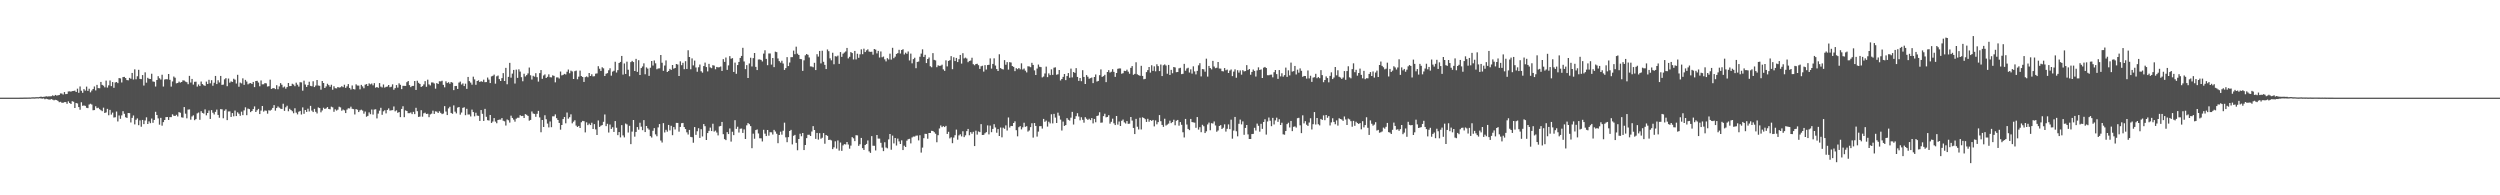 <svg xmlns="http://www.w3.org/2000/svg" width="1920" height="150"><path fill="#4f4f4f" d="M0 75h1v1H0zM1 75h1v1H1zM2 75h1v1H2zM3 75h1v1H3zM4 75h1v1H4zM5 75h1v1H5zM6 75h1v1H6zM7 75h1v1H7zM8 75h1v1H8zM9 74.998h1v1H9zM10 74.998h1v1H10zM11 74.998h1v1H11zM12 74.998h1v1H12zM13 74.989h1v1H13zM14 74.986h1v1H14zM15 74.973h1v1H15zM16 74.968h1v1H16zM17 74.97h1v1H17zM18 74.913h1v1H18zM19 74.911h1v1H19zM20 74.906h1v1H20zM21 74.892h1v1H21zM22 74.87h1v1H22zM23 74.89h1v1H23zM24 74.73h1v1H24zM25 74.709h1v1H25zM26 74.767h1v1H26zM27 74.661h1v1H27zM28 74.59h1v1H28zM29 74.673h1v1H29zM30 74.462h1v1.021H30zM31 74.206h1v1.44H31zM32 74.458h1v1.314H32zM33 74.339h1v1.238H33zM34 74.233h1v2.014H34zM35 73.952h1v1.891H35zM36 74.155h1v1.966H36zM37 73.988h1v2.449H37zM38 74h1v2.481H38zM39 73.888h1v2.211H39zM40 73.199h1v3.326H40zM41 73.778h1v3.294H41zM42 72.929h1v3.735H42zM43 73.357h1v3.502H43zM44 73.21h1v4.25H44zM45 72.945h1v5.532H45zM46 71.75h1v6.413H46zM47 71.828h1v7.075H47zM48 72.601h1v6.352H48zM49 70.702h1v7.72H49zM50 72.274h1v6.134H50zM51 72.116h1v7.588H51zM52 70.242h1v7.588H52zM53 70.12h1v8.959H53zM54 70.406h1v9.442H54zM55 69.944h1v7.777H55zM56 69.857h1v8.288H56zM57 69.562h1v13.394H57zM58 70.633h1v8.487H58zM59 68.122h1v11.339H59zM60 71.285h1v10.932H60zM61 66.399h1v17.894H61zM62 69.674h1v8.878H62zM63 71.283h1v9.966H63zM64 68.468h1v12.52H64zM65 69.578h1v11.73H65zM66 66.495h1v16.287H66zM67 69.77h1v13.282H67zM68 68.127h1v12.129H68zM69 70.889h1v8.78H69zM70 69.527h1v10.776H70zM71 68.346h1v16.313H71zM72 66.401h1v18.105H72zM73 69.443h1v12.181H73zM74 65.199h1v17.915H74zM75 67.706h1v15.049H75zM76 67.793h1v16.068H76zM77 62.931h1v21.689H77zM78 65.188h1v20.215H78zM79 65.776h1v16.903H79zM80 67.069h1v19.723H80zM81 61.899h1v24.415H81zM82 67.291h1v16.342H82zM83 65.554h1v22.96H83zM84 61.812h1v22.559H84zM85 66.151h1v21.872H85zM86 63.009h1v23.481H86zM87 67.41h1v22.877H87zM88 63.354h1v26.716H88zM89 62.993h1v22.653H89zM90 63.867h1v29.403H90zM91 59.946h1v28.753H91zM92 60.194h1v31.032H92zM93 63.309h1v25.306H93zM94 59.198h1v26.18H94zM95 59.031h1v28.366H95zM96 59.962h1v30.082H96zM97 61.501h1v29.057H97zM98 61.679h1v25.09H98zM99 59.825h1v27.075H99zM100 60.466h1v33.596H100zM101 56.019h1v34.514H101zM102 61.057h1v27.606H102zM103 53.242h1v42.319H103zM104 60.876h1v31.142H104zM105 58.562h1v32.378H105zM106 53.625h1v42.534H106zM107 60.59h1v31.886H107zM108 60.764h1v36.569H108zM109 57.648h1v34.443H109zM110 65.687h1v29.641H110zM111 55.568h1v36.935H111zM112 63.496h1v26.608H112zM113 59.775h1v35.452H113zM114 60.516h1v32.722H114zM115 60.658h1v33.939H115zM116 56.651h1v34.406H116zM117 62.551h1v31.763H117zM118 62.826h1v29.268H118zM119 66.435h1v19.435H119zM120 61.443h1v26.885H120zM121 58.507h1v32.412H121zM122 60.125h1v35.622H122zM123 61.066h1v29.458H123zM124 57.408h1v39.121H124zM125 66.463h1v27.336H125zM126 61.105h1v31.041H126zM127 60.77h1v29.206H127zM128 60.94h1v28.933H128zM129 56.831h1v35.303H129zM130 61.299h1v28.656H130zM131 66.488h1v23.452H131zM132 62.556h1v25.262H132zM133 58.756h1v30.121H133zM134 59.692h1v29.391H134zM135 63.993h1v24.184H135zM136 63.762h1v25.699H136zM137 62.682h1v23.417H137zM138 63.453h1v23.122H138zM139 62.963h1v27.157H139zM140 61.674h1v28.67H140zM141 61.869h1v20.343H141zM142 62.654h1v24.649H142zM143 63.114h1v27.768H143zM144 64.689h1v19.485H144zM145 58.26h1v25.743H145zM146 63.396h1v28.508H146zM147 60.619h1v28.824H147zM148 64.964h1v23.607H148zM149 62.823h1v29.474H149zM150 62.714h1v28.782H150zM151 66.515h1v20.597H151zM152 64.851h1v21.568H152zM153 66.099h1v25.933H153zM154 62.601h1v22.799H154zM155 64.556h1v22.181H155zM156 65.506h1v21.719H156zM157 65.957h1v18.064H157zM158 62.686h1v25.912H158zM159 64.517h1v22.284H159zM160 61.299h1v23.566H160zM161 63.988h1v27.356H161zM162 61.604h1v23.001H162zM163 65.829h1v20.771H163zM164 63.515h1v24.399H164zM165 58.292h1v27.633H165zM166 64.552h1v19.599H166zM167 61.631h1v26.661H167zM168 63.334h1v27.075H168zM169 58.292h1v25.534H169zM170 65.167h1v18.791H170zM171 64.98h1v25.855H171zM172 60.928h1v24.092H172zM173 60.031h1v23.93H173zM174 66.206h1v26.056H174zM175 60.317h1v25.276H175zM176 63.51h1v22.055H176zM177 62.51h1v27.276H177zM178 62.933h1v23.905H178zM179 60.455h1v28.878H179zM180 61.166h1v23.715H180zM181 64.174h1v24.949H181zM182 57.429h1v28.817H182zM183 66.593h1v20.751H183zM184 63.444h1v25.514H184zM185 64.027h1v21.746H185zM186 60.159h1v28.254H186zM187 65.186h1v19.588H187zM188 61.333h1v21.121H188zM189 62.638h1v25.83H189zM190 64.758h1v18.638H190zM191 64.066h1v19.76H191zM192 63.771h1v22.353H192zM193 64.531h1v20.73H193zM194 62.938h1v20.847H194zM195 66.914h1v14.816H195zM196 62.222h1v23.786H196zM197 62.064h1v22.621H197zM198 63.38h1v20.247H198zM199 66.27h1v21.323H199zM200 61.777h1v23.149H200zM201 64.762h1v16.665H201zM202 64.703h1v21.003H202zM203 63.792h1v21.057H203zM204 64.057h1v21.003H204zM205 66.476h1v20.808H205zM206 66.209h1v18.478H206zM207 61.198h1v23.813H207zM208 68.298h1v15.985H208zM209 67.747h1v15.141H209zM210 67.696h1v13.06H210zM211 68.463h1v16.505H211zM212 65.43h1v17.553H212zM213 68.546h1v13.236H213zM214 66.376h1v16.32H214zM215 63.849h1v19.62H215zM216 65.071h1v18.62H216zM217 67.17h1v12.509H217zM218 66.467h1v18.695H218zM219 68.118h1v14.296H219zM220 66.866h1v14.347H220zM221 63.764h1v21.698H221zM222 66.14h1v17.404H222zM223 66.035h1v18.487H223zM224 64.293h1v21.183H224zM225 64.922h1v22.044H225zM226 66.204h1v16.944H226zM227 63.496h1v23.058H227zM228 65.016h1v22.818H228zM229 66.515h1v19.302H229zM230 63.116h1v22.078H230zM231 63.284h1v24.672H231zM232 69.612h1v12.857H232zM233 61.965h1v25.459H233zM234 64.915h1v19.558H234zM235 66.79h1v19.183H235zM236 65.327h1v18.151H236zM237 62.782h1v22.813H237zM238 65.952h1v15.344H238zM239 66.268h1v18.679H239zM240 62.437h1v23.607H240zM241 66.875h1v16.725H241zM242 65.668h1v20.208H242zM243 61.427h1v25.69H243zM244 65.666h1v16.869H244zM245 65.911h1v17.1H245zM246 68.864h1v17.427H246zM247 62.212h1v22.65H247zM248 63.748h1v18.984H248zM249 67.568h1v16.125H249zM250 66.332h1v16.867H250zM251 64.325h1v17.878H251zM252 65.373h1v18.363H252zM253 66.653h1v17.331H253zM254 65.078h1v16.841H254zM255 68.941h1v13.509H255zM256 66.275h1v19.581H256zM257 67.722h1v16.265H257zM258 67.884h1v17.054H258zM259 66.84h1v17.366H259zM260 67.284h1v14.685H260zM261 67.017h1v15.48H261zM262 66.209h1v18.817H262zM263 66.971h1v17.148H263zM264 65.083h1v19.641H264zM265 67.49h1v19.368H265zM266 66.312h1v17.858H266zM267 64.54h1v18.624H267zM268 67.545h1v15.738H268zM269 68.754h1v13.168H269zM270 65.63h1v17.949H270zM271 68.394h1v15.425H271zM272 68.708h1v19.178H272zM273 64.755h1v19.03H273zM274 65.698h1v18.563H274zM275 65.723h1v20.353H275zM276 68.6h1v16.141H276zM277 65.181h1v19.064H277zM278 66.36h1v18.586H278zM279 67.793h1v19.494H279zM280 65.005h1v20.632H280zM281 64.581h1v25.093H281zM282 66.023h1v22.948H282zM283 64.032h1v22.273H283zM284 64.746h1v22.962H284zM285 64.178h1v19.934H285zM286 65.533h1v22.463H286zM287 63.849h1v20.277H287zM288 67.33h1v16.571H288zM289 66.833h1v24.095H289zM290 67.422h1v19.799H290zM291 63.783h1v21.19H291zM292 66.515h1v16.299H292zM293 67.175h1v20.989H293zM294 64.847h1v20.643H294zM295 67.296h1v17.388H295zM296 66.724h1v20.362H296zM297 66.47h1v17.979H297zM298 65.3h1v17.958H298zM299 67.033h1v17.89H299zM300 66.637h1v18.084H300zM301 64.778h1v19.828H301zM302 68.891h1v12.863H302zM303 67.708h1v17.778H303zM304 65.332h1v19.428H304zM305 67.255h1v19.394H305zM306 64h1v22.058H306zM307 65.14h1v24.804H307zM308 68.454h1v15.216H308zM309 65.891h1v15.713H309zM310 65.964h1v24.056H310zM311 65.989h1v18.773H311zM312 63.105h1v22.163H312zM313 62.233h1v24.692H313zM314 65.369h1v21.575H314zM315 66.936h1v19.432H315zM316 65.996h1v21.657H316zM317 65.927h1v19.961H317zM318 62.183h1v25.48H318zM319 69.088h1v13.722H319zM320 62h1v23.406H320zM321 63.593h1v26.196H321zM322 64.478h1v25.077H322zM323 66.76h1v17.887H323zM324 66.147h1v23.465H324zM325 64.84h1v22.19H325zM326 62.292h1v24.239H326zM327 66.648h1v20.9H327zM328 61.187h1v26.155H328zM329 64.833h1v25.2H329zM330 65.655h1v22.181H330zM331 63.325h1v23.98H331zM332 63.341h1v21.637H332zM333 64.108h1v23.394H333zM334 68.115h1v17.407H334zM335 63.776h1v21.962H335zM336 64.513h1v22.264H336zM337 62.437h1v23.035H337zM338 62.533h1v24.125H338zM339 62.016h1v25.617H339zM340 65.188h1v22.01H340zM341 67.074h1v14.413H341zM342 62.441h1v23.239H342zM343 63.819h1v24.55H343zM344 63.146h1v20.119H344zM345 64.302h1v17.725H345zM346 62.956h1v23.754H346zM347 63.474h1v23.903H347zM348 69.214h1v11.714H348zM349 66.094h1v19.675H349zM350 65.973h1v21.128H350zM351 68.305h1v14.324H351zM352 63.414h1v18.739H352zM353 62.65h1v25.39H353zM354 64.922h1v21.479H354zM355 64.041h1v18.791H355zM356 66.094h1v16.301H356zM357 64.245h1v24.209H357zM358 68.243h1v15.315H358zM359 59.104h1v28.878H359zM360 62.322h1v25.571H360zM361 63.457h1v25.974H361zM362 65.016h1v19.144H362zM363 58.884h1v27.194H363zM364 60.988h1v28.338H364zM365 65.147h1v21.417H365zM366 62.233h1v26.567H366zM367 61.713h1v27.292H367zM368 62.956h1v29.902H368zM369 62.384h1v22.14H369zM370 62.821h1v24.594H370zM371 61.16h1v31.696H371zM372 63.132h1v20.465H372zM373 63.052h1v26.654H373zM374 59.537h1v32.783H374zM375 61.155h1v31.433H375zM376 63.803h1v24.491H376zM377 58.658h1v35.766H377zM378 58.237h1v35.081H378zM379 57.294h1v33.394H379zM380 64.238h1v29.153H380zM381 58.598h1v36.056H381zM382 58.001h1v34.173H382zM383 60.789h1v31.057H383zM384 62.199h1v29.645H384zM385 60.008h1v30.68H385zM386 56.174h1v36.537H386zM387 62.224h1v30.977H387zM388 52.103h1v44.31H388zM389 64.714h1v27.043H389zM390 59.015h1v33.326H390zM391 48.283h1v45.873H391zM392 59.672h1v29.146H392zM393 56.527h1v34.056H393zM394 53.725h1v38.123H394zM395 64.144h1v29.277H395zM396 53.444h1v37.674H396zM397 59.791h1v30.616H397zM398 53.268h1v37.139H398zM399 55.003h1v33.49H399zM400 59.303h1v29.86H400zM401 62.418h1v26.574H401zM402 56.621h1v33.98H402zM403 58.72h1v28.945H403zM404 57.678h1v30.494H404zM405 56.362h1v32.689H405zM406 51.865h1v40.801H406zM407 57.781h1v34.337H407zM408 61.084h1v24.539H408zM409 58.23h1v28.949H409zM410 58.887h1v28.608H410zM411 56.216h1v33.468H411zM412 59.287h1v28.091H412zM413 62.686h1v22.451H413zM414 56.186h1v33.985H414zM415 53.787h1v47.81H415zM416 60.519h1v31.653H416zM417 57.948h1v39.593H417zM418 57.161h1v31.376H418zM419 59.928h1v31.673H419zM420 59.001h1v35.91H420zM421 57.081h1v40.751H421zM422 59.299h1v33.978H422zM423 59.42h1v38.283H423zM424 57.857h1v31.501H424zM425 58.287h1v31.046H425zM426 63.208h1v24.662H426zM427 59.436h1v31.355H427zM428 59.457h1v32.692H428zM429 60.31h1v34.109H429zM430 54.918h1v44.692H430zM431 57.887h1v38.103H431zM432 57.488h1v33.93H432zM433 56.749h1v33.106H433zM434 57.202h1v37.51H434zM435 55.083h1v31.325H435zM436 53.38h1v37.761H436zM437 56.257h1v33.731H437zM438 54.293h1v33.525H438zM439 54.893h1v39.849H439zM440 60.695h1v32.724H440zM441 54.705h1v37.638H441zM442 54.231h1v42.243H442zM443 60.857h1v36.681H443zM444 58.903h1v37.81H444zM445 54.236h1v44.063H445zM446 58.401h1v35.521H446zM447 59.118h1v33.724H447zM448 62.931h1v30.144H448zM449 59.237h1v42.431H449zM450 58.66h1v35.269H450zM451 59.326h1v36.761H451zM452 56.078h1v38.851H452zM453 58.349h1v37.72H453zM454 57.049h1v37.228H454zM455 58.685h1v40.362H455zM456 58.537h1v36.78H456zM457 56.591h1v42.806H457zM458 56.38h1v47.302H458zM459 50.851h1v41.643H459zM460 52.782h1v44.699H460zM461 54.49h1v42.081H461zM462 51.659h1v44.372H462zM463 52.48h1v41.067H463zM464 58.353h1v29.533H464zM465 56.639h1v40.227H465zM466 56.142h1v38.961H466zM467 53.941h1v47.846H467zM468 52.446h1v43.2H468zM469 58.097h1v40.904H469zM470 54.984h1v42.74H470zM471 54.339h1v46.97H471zM472 47.424h1v45.566H472zM473 55.73h1v42.394H473zM474 53.851h1v49.931H474zM475 48.381h1v53.04H475zM476 47.559h1v57.97H476zM477 42.982h1v53.14H477zM478 57.301h1v46.674H478zM479 48.734h1v56.8H479zM480 56.765h1v38.084H480zM481 47.349h1v48.205H481zM482 53.549h1v48.245H482zM483 58.553h1v38.077H483zM484 47.71h1v63.008H484zM485 46.756h1v54.303H485zM486 47.69h1v44.447H486zM487 54.515h1v50.433H487zM488 45.211h1v56.129H488zM489 55.19h1v42.374H489zM490 46.232h1v53.328H490zM491 57.582h1v36.667H491zM492 52.281h1v45.019H492zM493 51.038h1v48.979H493zM494 48.633h1v43.614H494zM495 57.053h1v44.381H495zM496 51.757h1v44.987H496zM497 52.702h1v45.864H497zM498 58.276h1v41.321H498zM499 52.041h1v52.511H499zM500 46.861h1v58.778H500zM501 50.331h1v50.101H501zM502 46.417h1v51.991H502zM503 48.658h1v54.546H503zM504 53.213h1v51.433H504zM505 52.579h1v45.287H505zM506 52.499h1v42.767H506zM507 42.238h1v65.697H507zM508 48.168h1v61.282H508zM509 54.362h1v40.211H509zM510 50.354h1v51.394H510zM511 46.381h1v53.303H511zM512 55.298h1v45.821H512zM513 54.469h1v41.474H513zM514 52.885h1v47.274H514zM515 53.703h1v42.918H515zM516 49.94h1v53.893H516zM517 52.714h1v44.857H517zM518 52.203h1v47.228H518zM519 49.166h1v45.191H519zM520 49.567h1v44.843H520zM521 58.36h1v42.772H521zM522 47.099h1v50.4H522zM523 50.093h1v44.527H523zM524 48.209h1v46.223H524zM525 53.16h1v44.436H525zM526 47.019h1v52.122H526zM527 52.938h1v48.689H527zM528 38.58h1v64.763H528zM529 43.799h1v56.013H529zM530 53.185h1v51.934H530zM531 44.852h1v60.588H531zM532 50.251h1v59.371H532zM533 46.545h1v51.044H533zM534 51.814h1v51.74H534zM535 55.108h1v45.729H535zM536 51.638h1v46.844H536zM537 49.58h1v56.372H537zM538 54.716h1v44.523H538zM539 55.792h1v49.027H539zM540 50.745h1v44.548H540zM541 48.093h1v48.812H541zM542 51.503h1v56.038H542zM543 54.842h1v47.377H543zM544 49.052h1v51.463H544zM545 51.768h1v46.221H545zM546 52.352h1v48.325H546zM547 50.072h1v44.964H547zM548 50.402h1v50.662H548zM549 53.208h1v47.093H549zM550 51.427h1v50.371H550zM551 51.785h1v52.202H551zM552 51.611h1v45.454H552zM553 51.091h1v45.651H553zM554 54.501h1v39.135H554zM555 45.438h1v57.636H555zM556 47.507h1v59.357H556zM557 44.174h1v63.47H557zM558 53.659h1v47.814H558zM559 50.203h1v52.779H559zM560 43.103h1v55.566H560zM561 45.094h1v63.662H561zM562 44.637h1v56.525H562zM563 55.25h1v48.547H563zM564 48.058h1v44.262H564zM565 56.692h1v42.268H565zM566 49.995h1v47.354H566zM567 47.571h1v54.189H567zM568 44.479h1v54.374H568zM569 42.961h1v55.731H569zM570 36.699h1v65.415H570zM571 47.184h1v52.174H571zM572 53.075h1v53.662H572zM573 50.011h1v46.253H573zM574 59.882h1v34.63H574zM575 48.75h1v46.624H575zM576 44.328h1v52.557H576zM577 51.031h1v62.793H577zM578 44.627h1v58.036H578zM579 40.718h1v65.827H579zM580 51.363h1v48.544H580zM581 53.806h1v45.621H581zM582 45.742h1v56.748H582zM583 45.612h1v60.579H583zM584 46.046h1v60.185H584zM585 47.184h1v61.451H585zM586 41.153h1v58.546H586zM587 38.596h1v64.053H587zM588 45.216h1v59.258H588zM589 50.095h1v49.741H589zM590 41.045h1v63.156H590zM591 41.064h1v60.476H591zM592 49.619h1v52.003H592zM593 44.561h1v58.748H593zM594 51.553h1v48.171H594zM595 39.706h1v61.311H595zM596 40.052h1v62.634H596zM597 44.918h1v65.07H597zM598 46.962h1v56.704H598zM599 48.129h1v53.01H599zM600 46.635h1v56.773H600zM601 48.77h1v51.655H601zM602 53.719h1v40.476H602zM603 52.32h1v53.159H603zM604 43.87h1v65.338H604zM605 50.729h1v54.566H605zM606 48.026h1v52.58H606zM607 43.952h1v55.77H607zM608 43.874h1v67.013H608zM609 38.876h1v65.431H609zM610 41.624h1v61.959H610zM611 35.847h1v73.866H611zM612 41.217h1v74.189H612zM613 42.265h1v64.479H613zM614 45.273h1v57.457H614zM615 45.486h1v59.158H615zM616 54.449h1v47.675H616zM617 46.323h1v68.911H617zM618 42.499h1v68.874H618zM619 41.464h1v64.633H619zM620 42.078h1v61.446H620zM621 44.154h1v59.322H621zM622 51.002h1v53.431H622zM623 51.093h1v49.95H623zM624 51.675h1v45.207H624zM625 48.244h1v51.586H625zM626 53.812h1v52.857H626zM627 41.627h1v60.458H627zM628 43.456h1v63.754H628zM629 39.104h1v63.209H629zM630 48.676h1v57.878H630zM631 38.951h1v66.805H631zM632 47.488h1v54.708H632zM633 49.8h1v60.584H633zM634 53.023h1v50.664H634zM635 37.976h1v66.37H635zM636 39.331h1v68.208H636zM637 44.776h1v62.465H637zM638 46.339h1v61.492H638zM639 40.491h1v74.035H639zM640 49.345h1v63.791H640zM641 43.158h1v65.402H641zM642 43.437h1v70.673H642zM643 42.684h1v65.171H643zM644 49.065h1v66.601H644zM645 39.983h1v69.499H645zM646 43.698h1v72.181H646zM647 41.231h1v70.437H647zM648 40.359h1v70.355H648zM649 39.5h1v71.44H649zM650 36.809h1v72.232H650zM651 44.856h1v66.164H651zM652 43.623h1v70.549H652zM653 40.002h1v71.82H653zM654 40.762h1v64.573H654zM655 45.644h1v60.584H655zM656 39.095h1v69.281H656zM657 45.63h1v58.215H657zM658 41.29h1v62.682H658zM659 44.415h1v67.608H659zM660 41.741h1v69.032H660zM661 37.896h1v68.025H661zM662 41.62h1v72.152H662zM663 37.379h1v77.782H663zM664 39.993h1v71.35H664zM665 38.644h1v71.895H665zM666 37.894h1v70H666zM667 39.635h1v76.64H667zM668 39.825h1v77.585H668zM669 39.741h1v64.804H669zM670 41.972h1v69.936H670zM671 37.635h1v74.335H671zM672 38.111h1v77.437H672zM673 40.997h1v62.689H673zM674 39.086h1v67.379H674zM675 44.197h1v62.266H675zM676 39.535h1v70.112H676zM677 43.959h1v69.419H677zM678 43.428h1v72.625H678zM679 45.547h1v63.699H679zM680 47.134h1v66.169H680zM681 44.689h1v69.238H681zM682 45.653h1v61.387H682zM683 41.203h1v61.714H683zM684 45.751h1v69.261H684zM685 36.717h1v67.446H685zM686 44.714h1v65.434H686zM687 43.538h1v62.463H687zM688 41.434h1v70.316H688zM689 40.814h1v65.64H689zM690 38.253h1v70.318H690zM691 41.119h1v69.46H691zM692 38.383h1v69.403H692zM693 37.763h1v77.505H693zM694 41.824h1v70.055H694zM695 40.446h1v72.445H695zM696 41.334h1v66.699H696zM697 39.507h1v67.423H697zM698 46.424h1v60.176H698zM699 41.187h1v68.961H699zM700 48.658h1v56.931H700zM701 45.399h1v59.448H701zM702 44.318h1v60.602H702zM703 52.4h1v51.813H703zM704 47.559h1v56.551H704zM705 47.26h1v60.57H705zM706 43.575h1v60.288H706zM707 41.169h1v76.052H707zM708 37.898h1v75.457H708zM709 43.73h1v62.401H709zM710 42.062h1v60.687H710zM711 48.413h1v54.468H711zM712 45.335h1v61.204H712zM713 44.128h1v57.993H713zM714 50.88h1v51.273H714zM715 51.679h1v48.782H715zM716 40.782h1v59.817H716zM717 45.992h1v55.512H717zM718 46.383h1v56.331H718zM719 51.615h1v57.647H719zM720 50.169h1v53.651H720zM721 50.581h1v48.057H721zM722 50.416h1v45.937H722zM723 49.686h1v47.958H723zM724 53.309h1v43.584H724zM725 54.424h1v43.154H725zM726 46.36h1v50.327H726zM727 50.983h1v51.854H727zM728 46.797h1v54.417H728zM729 46.216h1v60.078H729zM730 43.121h1v62.298H730zM731 53.151h1v56.812H731zM732 43.998h1v61.666H732zM733 46.907h1v56.917H733zM734 44.506h1v55.017H734zM735 47.683h1v59.572H735zM736 45.467h1v58.51H736zM737 42.199h1v60.934H737zM738 48.832h1v55.912H738zM739 40.853h1v59.956H739zM740 44.852h1v60.465H740zM741 44.227h1v59.7H741zM742 44.966h1v55.752H742zM743 47.786h1v51.252H743zM744 46.802h1v57.063H744zM745 46.474h1v55.029H745zM746 44.353h1v58.375H746zM747 49.281h1v51.939H747zM748 50.114h1v62.076H748zM749 49.127h1v51.209H749zM750 48.944h1v54.45H750zM751 50.089h1v50.895H751zM752 52.904h1v48.558H752zM753 50.867h1v44.447H753zM754 50.468h1v53.22H754zM755 55.014h1v48.549H755zM756 50.045h1v52.291H756zM757 53.426h1v48.032H757zM758 49.958h1v46.335H758zM759 49.754h1v53.44H759zM760 44.852h1v51.584H760zM761 52.67h1v48.856H761zM762 49.111h1v49.934H762zM763 44.808h1v50.584H763zM764 50.333h1v47.576H764zM765 53.064h1v48.888H765zM766 54.51h1v44.672H766zM767 41.684h1v62.744H767zM768 52.281h1v45.658H768zM769 53.032h1v52.451H769zM770 53.348h1v44.694H770zM771 46.186h1v52.708H771zM772 49.727h1v46.574H772zM773 47.72h1v52.554H773zM774 53.444h1v36.784H774zM775 47.713h1v50.259H775zM776 48.003h1v48.704H776zM777 50.734h1v46.109H777zM778 51.375h1v43.088H778zM779 54.646h1v38.549H779zM780 52.357h1v47.624H780zM781 53.146h1v51.554H781zM782 52.199h1v45.473H782zM783 53.27h1v43.612H783zM784 48.626h1v50.771H784zM785 53.396h1v44.42H785zM786 52.611h1v41.65H786zM787 54.295h1v43.083H787zM788 55.586h1v41.346H788zM789 50.912h1v50.137H789zM790 51.061h1v49.135H790zM791 51.595h1v46.02H791zM792 48.232h1v46.422H792zM793 49.873h1v55.795H793zM794 54.041h1v40.419H794zM795 57.598h1v39.101H795zM796 52.627h1v52.305H796zM797 49.541h1v51.52H797zM798 51.302h1v45.621H798zM799 51.54h1v45.315H799zM800 59.466h1v39.291H800zM801 58.754h1v32.561H801zM802 56.422h1v37.139H802zM803 51.132h1v41.508H803zM804 59.223h1v38.013H804zM805 56.346h1v37.171H805zM806 57.724h1v37.068H806zM807 53.242h1v34.52H807zM808 57.493h1v37.265H808zM809 51.981h1v35.479H809zM810 51.716h1v38.579H810zM811 57.388h1v37.098H811zM812 57.058h1v29.492H812zM813 53.741h1v35.083H813zM814 61.787h1v30.066H814zM815 60.663h1v39.613H815zM816 59.054h1v34.353H816zM817 56.818h1v39.883H817zM818 61.537h1v34.537H818zM819 58.438h1v32.296H819zM820 56.101h1v35.93H820zM821 59.713h1v32.911H821zM822 52.707h1v37.674H822zM823 59.427h1v26.468H823zM824 55.28h1v40.346H824zM825 55.955h1v35.363H825zM826 52.348h1v36.912H826zM827 59.077h1v27.871H827zM828 62.089h1v27.395H828zM829 59.894h1v32.518H829zM830 62.347h1v27.691H830zM831 53.911h1v38.08H831zM832 59.106h1v35.12H832zM833 64.497h1v25.521H833zM834 57.626h1v33.552H834zM835 58.923h1v33.161H835zM836 60.487h1v30.703H836zM837 59.981h1v32.266H837zM838 59.548h1v31.124H838zM839 63.821h1v30.927H839zM840 59.148h1v32.213H840zM841 57.172h1v36.729H841zM842 62.636h1v26.471H842zM843 62.157h1v26.526H843zM844 57.758h1v28.462H844zM845 53.307h1v40.941H845zM846 59.013h1v35.118H846zM847 58.479h1v30.689H847zM848 57.468h1v29.881H848zM849 63.057h1v27.041H849zM850 55.309h1v34.488H850zM851 53.865h1v34.612H851zM852 55.682h1v39.306H852zM853 55.071h1v38.464H853zM854 53.151h1v37.986H854zM855 55.177h1v39.565H855zM856 59.019h1v37.025H856zM857 56.078h1v32.985H857zM858 52.826h1v42.866H858zM859 52.528h1v40.785H859zM860 52.604h1v44.141H860zM861 56.653h1v36.141H861zM862 56.204h1v35.599H862zM863 54.396h1v39.625H863zM864 54.602h1v40.259H864zM865 53.497h1v39.49H865zM866 55.051h1v40.066H866zM867 56.607h1v38.386H867zM868 52.137h1v37.716H868zM869 50.732h1v41.904H869zM870 57.449h1v40.801H870zM871 56.721h1v46.253H871zM872 47.829h1v43.445H872zM873 57.095h1v40.254H873zM874 57.706h1v41.747H874zM875 58.234h1v32.209H875zM876 50.542h1v48.908H876zM877 58.331h1v31.776H877zM878 60.86h1v29.767H878zM879 60.576h1v30.95H879zM880 55.38h1v38.288H880zM881 53.842h1v37.411H881zM882 51.466h1v42.03H882zM883 55.76h1v36.459H883zM884 50.116h1v42.728H884zM885 54.442h1v37.67H885zM886 50.928h1v46.134H886zM887 54.794h1v37.668H887zM888 49.379h1v46.088H888zM889 50.812h1v43.001H889zM890 54.554h1v33.827H890zM891 49.562h1v43.541H891zM892 58.434h1v37.505H892zM893 50.1h1v47.317H893zM894 49.471h1v41.707H894zM895 50.34h1v46.056H895zM896 56.609h1v39.103H896zM897 49.878h1v45.047H897zM898 57.557h1v35.093H898zM899 53.638h1v40.913H899zM900 56.248h1v37.487H900zM901 51.457h1v40.494H901zM902 51.817h1v44.385H902zM903 55.474h1v37.23H903zM904 55.273h1v36.828H904zM905 52.457h1v44.038H905zM906 52.089h1v41.652H906zM907 56.941h1v38.89H907zM908 56.671h1v44.887H908zM909 49.043h1v56.53H909zM910 54.302h1v37.034H910zM911 52.56h1v43.069H911zM912 52.002h1v47.015H912zM913 55.701h1v44.216H913zM914 53.245h1v38.121H914zM915 56.518h1v37.242H915zM916 50.931h1v43.078H916zM917 54.826h1v39.368H917zM918 57.133h1v41.023H918zM919 54.44h1v35.473H919zM920 50.15h1v49.398H920zM921 48.541h1v49.126H921zM922 58.699h1v42.827H922zM923 53.03h1v42.804H923zM924 53.247h1v43.715H924zM925 55.048h1v47.137H925zM926 45.058h1v55.816H926zM927 58.816h1v36.754H927zM928 50.642h1v43.493H928zM929 52.261h1v47.807H929zM930 53.275h1v41.36H930zM931 46.735h1v48.118H931zM932 51.123h1v42.174H932zM933 52.398h1v43.964H933zM934 52.011h1v49.176H934zM935 47.617h1v52.605H935zM936 52.641h1v44.083H936zM937 52.663h1v43.452H937zM938 54.639h1v44.408H938zM939 54.824h1v43.289H939zM940 52.281h1v43.209H940zM941 53.957h1v47.112H941zM942 53.467h1v45.443H942zM943 56.042h1v39.492H943zM944 54.185h1v44.967H944zM945 53.359h1v38.556H945zM946 58.456h1v48.027H946zM947 55.003h1v45.28H947zM948 53.252h1v36.553H948zM949 59.695h1v41.103H949zM950 53.909h1v50.771H950zM951 55.783h1v39.32H951zM952 54.082h1v37.787H952zM953 57.339h1v38.178H953zM954 53.858h1v39.384H954zM955 54.845h1v48.684H955zM956 54.591h1v43.642H956zM957 50.04h1v45.944H957zM958 53.787h1v49.439H958zM959 52.986h1v53.768H959zM960 57.388h1v49.362H960zM961 55.261h1v47.72H961zM962 53.41h1v49.387H962zM963 54.494h1v43.678H963zM964 58.786h1v41.451H964zM965 54.082h1v40.845H965zM966 51.734h1v44.868H966zM967 53.771h1v47.345H967zM968 53.277h1v41.794H968zM969 59.88h1v39.075H969zM970 51.974h1v41.737H970zM971 51.411h1v40.208H971zM972 52.242h1v51.112H972zM973 57.758h1v35.514H973zM974 57.795h1v32.458H974zM975 57.378h1v35.37H975zM976 57.269h1v39.643H976zM977 59.372h1v31.165H977zM978 55.449h1v40.14H978zM979 53.746h1v38.739H979zM980 56.918h1v33.456H980zM981 60.578h1v33.017H981zM982 53.812h1v37.807H982zM983 58.658h1v37.336H983zM984 56.293h1v37.947H984zM985 58.871h1v44.294H985zM986 57.719h1v45.734H986zM987 51.931h1v48.693H987zM988 59.056h1v36.292H988zM989 54.007h1v40.229H989zM990 57.912h1v39.996H990zM991 48.074h1v44.806H991zM992 54.987h1v45.718H992zM993 54.623h1v42.74H993zM994 50.64h1v46.436H994zM995 57.198h1v40.806H995zM996 53.529h1v37.246H996zM997 55.833h1v34.649H997zM998 52.538h1v43.719H998zM999 54.357h1v47.887H999zM1000 58.99h1v29.604H1000zM1001 58.326h1v36.441H1001zM1002 58.379h1v34.71H1002zM1003 60.368h1v35.445H1003zM1004 54.112h1v42.607H1004zM1005 60.233h1v33.85H1005zM1006 58.184h1v32.655H1006zM1007 62.897h1v36.526H1007zM1008 59.601h1v35.789H1008zM1009 59.271h1v26.809H1009zM1010 56.655h1v38.961H1010zM1011 60.052h1v30.591H1011zM1012 59.2h1v36.235H1012zM1013 60.079h1v36.246H1013zM1014 53.879h1v37.443H1014zM1015 57.685h1v34.445H1015zM1016 63.128h1v25.475H1016zM1017 61.45h1v30.872H1017zM1018 58.694h1v29.643H1018zM1019 59.956h1v30.49H1019zM1020 63.238h1v25.974H1020zM1021 58.244h1v38.109H1021zM1022 55.531h1v38.462H1022zM1023 60.745h1v30.098H1023zM1024 59.569h1v34.063H1024zM1025 51.473h1v43.983H1025zM1026 57.866h1v34.582H1026zM1027 53.975h1v42.504H1027zM1028 58.999h1v31.845H1028zM1029 59.548h1v31.849H1029zM1030 60.622h1v31.19H1030zM1031 59.534h1v33.298H1031zM1032 54.563h1v34.903H1032zM1033 61.279h1v30.456H1033zM1034 54.556h1v41.435H1034zM1035 50.876h1v40.22H1035zM1036 59.379h1v32.337H1036zM1037 60.168h1v32.898H1037zM1038 53.087h1v44.269H1038zM1039 48.619h1v44.214H1039zM1040 55.424h1v41.188H1040zM1041 53.59h1v39.897H1041zM1042 58.099h1v36.395H1042zM1043 56.083h1v39.13H1043zM1044 52.7h1v41.833H1044zM1045 57.518h1v41.801H1045zM1046 60.157h1v32.948H1046zM1047 54.428h1v43.406H1047zM1048 60.83h1v35.226H1048zM1049 60.049h1v30.018H1049zM1050 60.157h1v37.988H1050zM1051 56.76h1v46.892H1051zM1052 55.332h1v37.141H1052zM1053 58.347h1v36.674H1053zM1054 54.884h1v41.618H1054zM1055 59.592h1v36.118H1055zM1056 55.714h1v38.137H1056zM1057 54.229h1v46.011H1057zM1058 59.129h1v40.595H1058zM1059 49.928h1v52.01H1059zM1060 47.262h1v54.328H1060zM1061 50.603h1v50.364H1061zM1062 51.659h1v46.342H1062zM1063 53.226h1v45.589H1063zM1064 52.76h1v44.644H1064zM1065 48.129h1v46.308H1065zM1066 58.706h1v42.795H1066zM1067 52.924h1v48.917H1067zM1068 55.257h1v47.672H1068zM1069 54.231h1v45.48H1069zM1070 50.885h1v43.264H1070zM1071 51.835h1v44.859H1071zM1072 53.382h1v46.265H1072zM1073 51.798h1v47.48H1073zM1074 45.525h1v54.937H1074zM1075 57.509h1v41.673H1075zM1076 51.748h1v44.239H1076zM1077 54.009h1v49.08H1077zM1078 52.931h1v48.913H1078zM1079 55.106h1v43.575H1079zM1080 53.487h1v51.586H1080zM1081 50.947h1v42.579H1081zM1082 49.986h1v45.914H1082zM1083 50.642h1v45.592H1083zM1084 59.498h1v36.514H1084zM1085 45.753h1v57.906H1085zM1086 49.063h1v52.561H1086zM1087 54.769h1v37.116H1087zM1088 53.053h1v42.486H1088zM1089 57.278h1v41.023H1089zM1090 49.036h1v48.954H1090zM1091 50.535h1v47.098H1091zM1092 57.106h1v38.075H1092zM1093 54.895h1v37.899H1093zM1094 52.634h1v44.866H1094zM1095 48.928h1v50.27H1095zM1096 53.27h1v51.476H1096zM1097 51.43h1v48.19H1097zM1098 54.202h1v43.955H1098zM1099 45.728h1v59.295H1099zM1100 49.617h1v53.239H1100zM1101 51.13h1v50.655H1101zM1102 49.006h1v57.132H1102zM1103 45.918h1v52.932H1103zM1104 52.924h1v47.865H1104zM1105 47.859h1v58.366H1105zM1106 50.718h1v48.94H1106zM1107 56.726h1v41.286H1107zM1108 43.785h1v61.3H1108zM1109 46.09h1v48.894H1109zM1110 50.086h1v60.52H1110zM1111 50.587h1v49.224H1111zM1112 46.056h1v48.597H1112zM1113 48.413h1v52.364H1113zM1114 52.018h1v45.958H1114zM1115 53.602h1v48.039H1115zM1116 50.587h1v48.471H1116zM1117 44.838h1v60.817H1117zM1118 53.982h1v52.175H1118zM1119 50.679h1v51.426H1119zM1120 49.773h1v53.282H1120zM1121 46.024h1v53.229H1121zM1122 50.972h1v47.237H1122zM1123 55.094h1v42.934H1123zM1124 46.891h1v53.317H1124zM1125 43.266h1v54.63H1125zM1126 45.403h1v53.184H1126zM1127 50.43h1v52.136H1127zM1128 44.479h1v53.744H1128zM1129 50.178h1v54.225H1129zM1130 40.62h1v54.044H1130zM1131 48.619h1v54.109H1131zM1132 45.87h1v54.649H1132zM1133 53.435h1v48.982H1133zM1134 40.182h1v63.623H1134zM1135 49.454h1v55.468H1135zM1136 55.247h1v45.056H1136zM1137 49.125h1v52.543H1137zM1138 54.957h1v42.584H1138zM1139 50.441h1v54.704H1139zM1140 52.778h1v50.632H1140zM1141 47.717h1v56.958H1141zM1142 50.603h1v45.342H1142zM1143 39.1h1v66.237H1143zM1144 51.636h1v55.857H1144zM1145 49.528h1v54.832H1145zM1146 45.634h1v56.292H1146zM1147 47.337h1v52.827H1147zM1148 51.015h1v53.74H1148zM1149 47.61h1v50.7H1149zM1150 44.916h1v52.737H1150zM1151 52.098h1v51.083H1151zM1152 48.287h1v56.626H1152zM1153 52.139h1v56.43H1153zM1154 41.796h1v62.433H1154zM1155 54.785h1v50.893H1155zM1156 45.119h1v56.926H1156zM1157 58.96h1v33.477H1157zM1158 54.053h1v36.761H1158zM1159 45.699h1v53.17H1159zM1160 44.238h1v55.592H1160zM1161 55.433h1v46.652H1161zM1162 43.712h1v49.194H1162zM1163 50.086h1v49.432H1163zM1164 54.105h1v38.977H1164zM1165 51.716h1v40.842H1165zM1166 54.597h1v44.64H1166zM1167 46.23h1v54.859H1167zM1168 54.483h1v52.117H1168zM1169 58.102h1v40.801H1169zM1170 44.179h1v47.477H1170zM1171 49.365h1v42.882H1171zM1172 45.184h1v61.41H1172zM1173 49.857h1v46.168H1173zM1174 51.102h1v46.397H1174zM1175 58.195h1v54.459H1175zM1176 48.573h1v51.973H1176zM1177 56.01h1v40.936H1177zM1178 59.198h1v44.83H1178zM1179 57.024h1v46.226H1179zM1180 42.503h1v66.578H1180zM1181 53.421h1v57.67H1181zM1182 52.904h1v46.065H1182zM1183 55.138h1v41.728H1183zM1184 46.081h1v65.626H1184zM1185 51.189h1v47.283H1185zM1186 54.215h1v56.533H1186zM1187 53.327h1v41.277H1187zM1188 41.336h1v63.312H1188zM1189 54.272h1v43.225H1189zM1190 51.526h1v51.135H1190zM1191 60.152h1v33.468H1191zM1192 45.499h1v52.362H1192zM1193 51.723h1v50.938H1193zM1194 52.936h1v47.047H1194zM1195 51.144h1v47.35H1195zM1196 55.559h1v46.036H1196zM1197 42.538h1v62.161H1197zM1198 52.73h1v50.923H1198zM1199 55.888h1v42.918H1199zM1200 49.757h1v57.599H1200zM1201 52.936h1v42.625H1201zM1202 51.132h1v62.905H1202zM1203 56.09h1v37.324H1203zM1204 44.538h1v51.453H1204zM1205 58.129h1v44.617H1205zM1206 48.239h1v58.92H1206zM1207 53.002h1v42.566H1207zM1208 58.903h1v34.312H1208zM1209 48.974h1v51.998H1209zM1210 54.117h1v41.71H1210zM1211 52.414h1v53.092H1211zM1212 57.028h1v35.933H1212zM1213 43.625h1v55.779H1213zM1214 56.667h1v42.255H1214zM1215 46.953h1v45.051H1215zM1216 56.355h1v37.377H1216zM1217 55.41h1v42.662H1217zM1218 53.455h1v46.251H1218zM1219 48.685h1v51.421H1219zM1220 53.469h1v44.028H1220zM1221 47.019h1v49.167H1221zM1222 56.719h1v38.462H1222zM1223 53.142h1v53.275H1223zM1224 54.426h1v43.381H1224zM1225 49.555h1v49.194H1225zM1226 50.281h1v48.13H1226zM1227 52.625h1v46.152H1227zM1228 50.615h1v46.397H1228zM1229 55.305h1v38.606H1229zM1230 53.97h1v41.36H1230zM1231 56.36h1v50.595H1231zM1232 57.442h1v37.608H1232zM1233 50.194h1v43.914H1233zM1234 54.774h1v38.867H1234zM1235 46.424h1v52.126H1235zM1236 53.954h1v48.867H1236zM1237 58.498h1v32.273H1237zM1238 55.813h1v37.446H1238zM1239 49.246h1v44.919H1239zM1240 53.144h1v54.438H1240zM1241 43.082h1v58.659H1241zM1242 42.609h1v52.799H1242zM1243 53.911h1v50.314H1243zM1244 48.919h1v55.42H1244zM1245 60.894h1v29.084H1245zM1246 47.74h1v55.892H1246zM1247 49.093h1v47.462H1247zM1248 45.282h1v57.324H1248zM1249 62.448h1v25.164H1249zM1250 47.999h1v49.931H1250zM1251 55.76h1v49.728H1251zM1252 48.129h1v55.237H1252zM1253 57.017h1v37.599H1253zM1254 51.512h1v49.668H1254zM1255 56.467h1v48.501H1255zM1256 51.306h1v52.891H1256zM1257 50.503h1v45.621H1257zM1258 57.168h1v45.269H1258zM1259 56.131h1v44.743H1259zM1260 55.653h1v48.494H1260zM1261 51.97h1v46.491H1261zM1262 52.457h1v54.399H1262zM1263 52.485h1v44.873H1263zM1264 48.699h1v46.132H1264zM1265 57.195h1v39.343H1265zM1266 53.716h1v52.747H1266zM1267 55.875h1v43.738H1267zM1268 51.821h1v46.624H1268zM1269 53.847h1v41.176H1269zM1270 54.332h1v49.201H1270zM1271 53.73h1v44.992H1271zM1272 50.69h1v42.666H1272zM1273 48.736h1v54.459H1273zM1274 63.02h1v30.565H1274zM1275 55.497h1v38.041H1275zM1276 59.805h1v27.716H1276zM1277 55.735h1v32.108H1277zM1278 46.124h1v47.908H1278zM1279 54.586h1v35.784H1279zM1280 54.7h1v38.716H1280zM1281 48.31h1v47.031H1281zM1282 53.359h1v42.511H1282zM1283 47.564h1v46.924H1283zM1284 50.029h1v45.747H1284zM1285 52.071h1v45.656H1285zM1286 50.246h1v47.583H1286zM1287 50.597h1v43.596H1287zM1288 45.737h1v55.363H1288zM1289 56.413h1v44.292H1289zM1290 61.043h1v28.993H1290zM1291 49.628h1v43.818H1291zM1292 59.001h1v28.006H1292zM1293 55.593h1v38.849H1293zM1294 52.519h1v38.089H1294zM1295 54.451h1v41.174H1295zM1296 51.762h1v41.337H1296zM1297 50.343h1v42.543H1297zM1298 57.882h1v37.29H1298zM1299 53.682h1v45.093H1299zM1300 54.245h1v36.077H1300zM1301 59.441h1v34.385H1301zM1302 54.382h1v38.013H1302zM1303 55.637h1v37.713H1303zM1304 53.35h1v51.161H1304zM1305 58.065h1v36.127H1305zM1306 55.836h1v41.774H1306zM1307 56.161h1v37.13H1307zM1308 58.55h1v38.677H1308zM1309 51.704h1v50.71H1309zM1310 59.164h1v34.143H1310zM1311 56.083h1v42.41H1311zM1312 57.355h1v32.085H1312zM1313 54.755h1v37.345H1313zM1314 52.148h1v40.705H1314zM1315 63.918h1v29.103H1315zM1316 56.905h1v35.775H1316zM1317 60.848h1v35.216H1317zM1318 57.568h1v35.393H1318zM1319 55.623h1v45.953H1319zM1320 51.986h1v48.325H1320zM1321 54.449h1v48.462H1321zM1322 51.684h1v41.84H1322zM1323 57.511h1v36.869H1323zM1324 45.053h1v53.55H1324zM1325 53.284h1v44.658H1325zM1326 60.326h1v33.822H1326zM1327 53.629h1v39.682H1327zM1328 51.803h1v44.71H1328zM1329 54.456h1v37.99H1329zM1330 52.787h1v39.359H1330zM1331 53.634h1v43.772H1331zM1332 56.174h1v41.016H1332zM1333 46.026h1v50.957H1333zM1334 55.779h1v38.94H1334zM1335 49.178h1v52.412H1335zM1336 57.056h1v38.318H1336zM1337 54.348h1v42.186H1337zM1338 56.541h1v37.118H1338zM1339 52.526h1v41.934H1339zM1340 53.865h1v46.892H1340zM1341 53.847h1v39.254H1341zM1342 54.078h1v42.36H1342zM1343 60.512h1v34.335H1343zM1344 54.021h1v39.167H1344zM1345 53.233h1v42.749H1345zM1346 58.303h1v35.695H1346zM1347 51.02h1v44.699H1347zM1348 54.565h1v46.342H1348zM1349 55.742h1v36.8H1349zM1350 47.573h1v55.905H1350zM1351 47.358h1v48.963H1351zM1352 60.075h1v42.506H1352zM1353 49.67h1v49.867H1353zM1354 55.911h1v45.161H1354zM1355 49.136h1v48.92H1355zM1356 53.721h1v46.775H1356zM1357 57.124h1v41.392H1357zM1358 54.623h1v42.255H1358zM1359 44.904h1v57.427H1359zM1360 52.901h1v41.302H1360zM1361 47.701h1v55.287H1361zM1362 54.007h1v48.814H1362zM1363 52.155h1v45.962H1363zM1364 48.823h1v53.809H1364zM1365 49.262h1v55.901H1365zM1366 46.884h1v53.051H1366zM1367 52.821h1v47.787H1367zM1368 51.286h1v47.338H1368zM1369 49.356h1v52.625H1369zM1370 57.042h1v43.687H1370zM1371 53.609h1v43.33H1371zM1372 45.744h1v51.437H1372zM1373 50.379h1v47.006H1373zM1374 53.588h1v43.973H1374zM1375 52.984h1v49.918H1375zM1376 56.937h1v46.063H1376zM1377 56.893h1v43.77H1377zM1378 50.571h1v48.563H1378zM1379 50.844h1v48.057H1379zM1380 56.085h1v40.98H1380zM1381 50.153h1v57.196H1381zM1382 49.612h1v53.731H1382zM1383 58.509h1v43.385H1383zM1384 55.573h1v45.015H1384zM1385 51.16h1v47.091H1385zM1386 51.56h1v53.658H1386zM1387 53.89h1v45.784H1387zM1388 48.482h1v57.546H1388zM1389 55.222h1v44.118H1389zM1390 53.755h1v44.894H1390zM1391 52.208h1v44.681H1391zM1392 48.786h1v58.203H1392zM1393 42.968h1v57.654H1393zM1394 43.886h1v60.316H1394zM1395 52.547h1v55.425H1395zM1396 47.124h1v50.316H1396zM1397 49.23h1v60.286H1397zM1398 51.132h1v53.951H1398zM1399 48.679h1v65.626H1399zM1400 52.883h1v38.54H1400zM1401 40.485h1v65.53H1401zM1402 39.528h1v79.284H1402zM1403 40.448h1v71.506H1403zM1404 33.41h1v85.544H1404zM1405 40.4h1v82.266H1405zM1406 37.484h1v77.379H1406zM1407 42.966h1v78.496H1407zM1408 40.32h1v73.751H1408zM1409 36.134h1v80.185H1409zM1410 42.458h1v82.115H1410zM1411 43.094h1v67.903H1411zM1412 50.478h1v64.665H1412zM1413 38.576h1v68.727H1413zM1414 40.212h1v80.712H1414zM1415 43.172h1v70.204H1415zM1416 43.442h1v74.997H1416zM1417 40.233h1v74.763H1417zM1418 39.638h1v73.719H1418zM1419 46.346h1v75.578H1419zM1420 46.294h1v65.644H1420zM1421 45.101h1v68.689H1421zM1422 43.929h1v63.873H1422zM1423 37.109h1v75.317H1423zM1424 49.18h1v58.551H1424zM1425 43.664h1v53.568H1425zM1426 50.329h1v61.309H1426zM1427 50.697h1v51.17H1427zM1428 42.947h1v64.527H1428zM1429 50.294h1v58.226H1429zM1430 43.68h1v58.956H1430zM1431 46.468h1v57.972H1431zM1432 44.781h1v52.879H1432zM1433 45.996h1v62.799H1433zM1434 43.231h1v62.6H1434zM1435 39.164h1v74.493H1435zM1436 32.558h1v79.045H1436zM1437 43.524h1v68.62H1437zM1438 44.263h1v65.319H1438zM1439 33.053h1v84.825H1439zM1440 34.694h1v68.061H1440zM1441 45.932h1v61.785H1441zM1442 44.151h1v64.759H1442zM1443 47.823h1v64.77H1443zM1444 43.229h1v57.896H1444zM1445 38.056h1v69.746H1445zM1446 46.04h1v63.745H1446zM1447 46.321h1v64.202H1447zM1448 42.533h1v63.463H1448zM1449 46.026h1v59.739H1449zM1450 41.622h1v57.132H1450zM1451 41.721h1v69.966H1451zM1452 42.419h1v66.116H1452zM1453 40.75h1v67.867H1453zM1454 45.2h1v64.429H1454zM1455 38.372h1v70.222H1455zM1456 49.187h1v69.069H1456zM1457 37.766h1v76.146H1457zM1458 45.444h1v70.034H1458zM1459 36.768h1v74.8H1459zM1460 36.017h1v77.162H1460zM1461 39.608h1v80.325H1461zM1462 35.092h1v76.729H1462zM1463 36.825h1v76.091H1463zM1464 42.066h1v71.65H1464zM1465 46.184h1v69.556H1465zM1466 41.318h1v67.8H1466zM1467 43.027h1v72.229H1467zM1468 36.942h1v69.831H1468zM1469 42.979h1v74.022H1469zM1470 44.964h1v73.237H1470zM1471 39.864h1v66.958H1471zM1472 41.846h1v65.752H1472zM1473 44.504h1v70.277H1473zM1474 51.176h1v63.431H1474zM1475 46.04h1v66.283H1475zM1476 38.697h1v70.609H1476zM1477 40.146h1v72.664H1477zM1478 43.355h1v70.858H1478zM1479 51.011h1v62.351H1479zM1480 37.958h1v64.22H1480zM1481 37.786h1v77.343H1481zM1482 47.168h1v61.403H1482zM1483 35.413h1v71.82H1483zM1484 44.275h1v63.2H1484zM1485 40.503h1v71.133H1485zM1486 47.493h1v64.894H1486zM1487 35.323h1v67.688H1487zM1488 36.275h1v72.648H1488zM1489 37.946h1v70.327H1489zM1490 42.892h1v77.034H1490zM1491 33.316h1v80.229H1491zM1492 29.693h1v80.565H1492zM1493 41.792h1v73.992H1493zM1494 28.876h1v82.728H1494zM1495 29.16h1v87.615H1495zM1496 41.812h1v65.491H1496zM1497 37.983h1v75.07H1497zM1498 41.519h1v68.206H1498zM1499 40.567h1v71.774H1499zM1500 42.167h1v69.753H1500zM1501 45.117h1v62.788H1501zM1502 35.305h1v76.981H1502zM1503 44.213h1v69.366H1503zM1504 39.278h1v77.885H1504zM1505 43.771h1v63.042H1505zM1506 43.217h1v68.341H1506zM1507 33.666h1v74.504H1507zM1508 46.71h1v71.152H1508zM1509 44.003h1v64.395H1509zM1510 35.042h1v77.466H1510zM1511 45.186h1v69.034H1511zM1512 38.754h1v73.861H1512zM1513 42.279h1v83.001H1513zM1514 41.508h1v67.574H1514zM1515 27.697h1v85.541H1515zM1516 39.777h1v67.338H1516zM1517 43.588h1v63.809H1517zM1518 35.564h1v74.999H1518zM1519 48.081h1v50.554H1519zM1520 38.624h1v65.434H1520zM1521 49.535h1v57.453H1521zM1522 37.543h1v64.566H1522zM1523 35.22h1v75.603H1523zM1524 37.482h1v63.978H1524zM1525 45.028h1v60.6H1525zM1526 53.648h1v51.982H1526zM1527 32.092h1v79.858H1527zM1528 45.676h1v57.148H1528zM1529 43.153h1v55.839H1529zM1530 50.514h1v58.645H1530zM1531 41.723h1v61.845H1531zM1532 38.23h1v62.595H1532zM1533 43.554h1v58.487H1533zM1534 33.309h1v80.288H1534zM1535 45.808h1v53.877H1535zM1536 51.084h1v55.821H1536zM1537 42.794h1v66.416H1537zM1538 33.941h1v74.17H1538zM1539 51.331h1v56.26H1539zM1540 42.407h1v64.417H1540zM1541 48.855h1v47.956H1541zM1542 55.126h1v47.178H1542zM1543 54.51h1v53.738H1543zM1544 55.584h1v47.62H1544zM1545 53.039h1v57.643H1545zM1546 53.666h1v39.826H1546zM1547 49.471h1v62.999H1547zM1548 57.555h1v35.104H1548zM1549 51.917h1v54.34H1549zM1550 50.965h1v48.583H1550zM1551 55.172h1v42.909H1551zM1552 52.256h1v42.541H1552zM1553 49.768h1v46.434H1553zM1554 43.08h1v54.882H1554zM1555 59.365h1v35.097H1555zM1556 60.123h1v37.402H1556zM1557 48.798h1v46.262H1557zM1558 51.082h1v46.32H1558zM1559 44.028h1v58.764H1559zM1560 58.823h1v37.972H1560zM1561 54.584h1v37.743H1561zM1562 44.172h1v48.43H1562zM1563 57.525h1v34.704H1563zM1564 58.406h1v36.745H1564zM1565 46.568h1v50.311H1565zM1566 50.537h1v48.167H1566zM1567 48.944h1v45.054H1567zM1568 49.381h1v39.895H1568zM1569 46.605h1v50.378H1569zM1570 49.498h1v50.366H1570zM1571 53.659h1v40.996H1571zM1572 58.246h1v31.089H1572zM1573 49.981h1v43.891H1573zM1574 54.204h1v41.362H1574zM1575 51.45h1v46.436H1575zM1576 56.403h1v41.403H1576zM1577 51.844h1v39.801H1577zM1578 42.57h1v57.034H1578zM1579 58.122h1v32.422H1579zM1580 56.744h1v45.608H1580zM1581 45.717h1v58.769H1581zM1582 47.694h1v51.751H1582zM1583 48.31h1v55.644H1583zM1584 51.846h1v39.572H1584zM1585 38.697h1v56.406H1585zM1586 50.727h1v44.154H1586zM1587 59.615h1v36.393H1587zM1588 51.748h1v47.217H1588zM1589 60.214h1v33.994H1589zM1590 50.379h1v49.052H1590zM1591 60.651h1v29.918H1591zM1592 50.377h1v43.612H1592zM1593 58.836h1v30.192H1593zM1594 52.787h1v43.298H1594zM1595 60.189h1v32.415H1595zM1596 60.21h1v28.18H1596zM1597 48.553h1v47.045H1597zM1598 49.757h1v45.278H1598zM1599 51.031h1v44.134H1599zM1600 48.079h1v41.616H1600zM1601 54.456h1v42.039H1601zM1602 47.857h1v47.716H1602zM1603 55.893h1v40.247H1603zM1604 56.614h1v33.337H1604zM1605 47.346h1v41.79H1605zM1606 47.28h1v43.445H1606zM1607 49.306h1v45.701H1607zM1608 51.83h1v42.209H1608zM1609 49.983h1v52.449H1609zM1610 55.971h1v35.631H1610zM1611 45.488h1v59.686H1611zM1612 47.701h1v56.629H1612zM1613 55.218h1v47.441H1613zM1614 38.482h1v56.003H1614zM1615 38.468h1v58.054H1615zM1616 36.504h1v61.341H1616zM1617 44.927h1v62.371H1617zM1618 43.554h1v58.588H1618zM1619 51.702h1v52.458H1619zM1620 47.124h1v60.172H1620zM1621 55.405h1v41.847H1621zM1622 45.813h1v56.13H1622zM1623 45.584h1v59.137H1623zM1624 46.401h1v63.843H1624zM1625 50.201h1v55.608H1625zM1626 43.758h1v51.623H1626zM1627 41.151h1v62.023H1627zM1628 47.713h1v49.192H1628zM1629 52.059h1v41.888H1629zM1630 36.919h1v65.459H1630zM1631 48.409h1v46.26H1631zM1632 46.303h1v54.8H1632zM1633 60.8h1v30.595H1633zM1634 38.887h1v68.487H1634zM1635 47.486h1v58.553H1635zM1636 57.632h1v36.455H1636zM1637 53.684h1v39.629H1637zM1638 55.772h1v43.111H1638zM1639 52.025h1v45.443H1639zM1640 58.756h1v35.164H1640zM1641 49.278h1v43.651H1641zM1642 45.264h1v49.199H1642zM1643 54.973h1v45.855H1643zM1644 55.023h1v36.818H1644zM1645 54.176h1v36.837H1645zM1646 57.152h1v39.753H1646zM1647 50.427h1v43.944H1647zM1648 51.498h1v39.874H1648zM1649 57.66h1v32.541H1649zM1650 56.586h1v37.311H1650zM1651 58.28h1v34.93H1651zM1652 57.541h1v32.98H1652zM1653 55.378h1v38.542H1653zM1654 47.861h1v44.351H1654zM1655 58.136h1v38.565H1655zM1656 56.937h1v37.926H1656zM1657 55.792h1v35.624H1657zM1658 52.821h1v34.649H1658zM1659 59.688h1v35.443H1659zM1660 58.841h1v28.647H1660zM1661 55.069h1v37.201H1661zM1662 61.343h1v27.8H1662zM1663 56.641h1v42.216H1663zM1664 52.174h1v38.107H1664zM1665 58.383h1v36.53H1665zM1666 55.332h1v35.235H1666zM1667 54.504h1v36.823H1667zM1668 59.397h1v27.423H1668zM1669 56.724h1v35.241H1669zM1670 60.864h1v31.577H1670zM1671 62.119h1v29.178H1671zM1672 59.686h1v25.608H1672zM1673 56.989h1v33.129H1673zM1674 58.498h1v31.607H1674zM1675 65.419h1v30.291H1675zM1676 64.075h1v21.36H1676zM1677 57.944h1v34.026H1677zM1678 58.99h1v26.07H1678zM1679 63.801h1v24.761H1679zM1680 65.444h1v22.479H1680zM1681 60.938h1v29.689H1681zM1682 60.249h1v28.865H1682zM1683 62.572h1v26.711H1683zM1684 58.477h1v29.895H1684zM1685 63.952h1v29.24H1685zM1686 60.748h1v32.145H1686zM1687 65.398h1v18.295H1687zM1688 61.43h1v25.365H1688zM1689 60.356h1v30.561H1689zM1690 64.501h1v25.786H1690zM1691 60.352h1v26.903H1691zM1692 65.799h1v19.542H1692zM1693 64.346h1v22.829H1693zM1694 62.313h1v22.637H1694zM1695 63.968h1v22.161H1695zM1696 63.02h1v18.649H1696zM1697 65.284h1v20.806H1697zM1698 64.336h1v21.714H1698zM1699 65.54h1v19.622H1699zM1700 64.666h1v19.602H1700zM1701 67.426h1v17.327H1701zM1702 67.902h1v13.568H1702zM1703 68.669h1v11.534H1703zM1704 69.276h1v10.986H1704zM1705 71.365h1v7.926H1705zM1706 68.562h1v11.355H1706zM1707 67.786h1v17.608H1707zM1708 68.79h1v10.925H1708zM1709 66.987h1v16.798H1709zM1710 68.845h1v12.394H1710zM1711 67.687h1v14.23H1711zM1712 68.15h1v10.954H1712zM1713 68.019h1v12.973H1713zM1714 71.986h1v6.83H1714zM1715 70.26h1v10.293H1715zM1716 69.024h1v11.25H1716zM1717 69.903h1v12.039H1717zM1718 69.527h1v10.966H1718zM1719 70.475h1v6.974H1719zM1720 69.514h1v10.643H1720zM1721 69.857h1v9.73H1721zM1722 69.285h1v11.904H1722zM1723 69.985h1v9.611H1723zM1724 72.4h1v5.914H1724zM1725 70.155h1v8.727H1725zM1726 71.059h1v7.844H1726zM1727 71.942h1v6.819H1727zM1728 72.16h1v6.702H1728zM1729 69.768h1v9.895H1729zM1730 70.333h1v7.51H1730zM1731 72.897h1v4.484H1731zM1732 72.631h1v5.441H1732zM1733 73.093h1v5.351H1733zM1734 71.054h1v6.244H1734zM1735 73.029h1v3.896H1735zM1736 72.771h1v5.209H1736zM1737 72.794h1v4.161H1737zM1738 72.283h1v4.676H1738zM1739 72.734h1v4.381H1739zM1740 73.897h1v2.989H1740zM1741 73.425h1v2.996H1741zM1742 72.757h1v4.399H1742zM1743 73.313h1v3.385H1743zM1744 73.888h1v2.298H1744zM1745 73.629h1v2.598H1745zM1746 73.185h1v3.081H1746zM1747 74.144h1v2.216H1747zM1748 73.732h1v2.291H1748zM1749 74.089h1v1.989H1749zM1750 74.247h1v1.531H1750zM1751 74.313h1v1.451H1751zM1752 74.361h1v1.192H1752zM1753 74.311h1v1.266H1753zM1754 74.284h1v1.353H1754zM1755 74.419h1v1.144H1755zM1756 74.348h1v1.307H1756zM1757 74.661h1v1H1757zM1758 74.615h1v1H1758zM1759 74.474h1v1H1759zM1760 74.65h1v1H1760zM1761 74.709h1v1H1761zM1762 74.693h1v1H1762zM1763 74.78h1v1H1763zM1764 74.842h1v1H1764zM1765 74.865h1v1H1765zM1766 74.778h1v1H1766zM1767 74.776h1v1H1767zM1768 74.854h1v1H1768zM1769 74.831h1v1H1769zM1770 74.86h1v1H1770zM1771 74.847h1v1H1771zM1772 74.931h1v1H1772zM1773 74.888h1v1H1773zM1774 74.87h1v1H1774zM1775 74.918h1v1H1775zM1776 74.913h1v1H1776zM1777 74.883h1v1H1777zM1778 74.89h1v1H1778zM1779 74.895h1v1H1779zM1780 74.922h1v1H1780zM1781 74.913h1v1H1781zM1782 74.94h1v1H1782zM1783 74.929h1v1H1783zM1784 74.947h1v1H1784zM1785 74.924h1v1H1785zM1786 74.963h1v1H1786zM1787 74.947h1v1H1787zM1788 74.968h1v1H1788zM1789 74.966h1v1H1789zM1790 74.959h1v1H1790zM1791 74.975h1v1H1791zM1792 74.984h1v1H1792zM1793 74.984h1v1H1793zM1794 74.989h1v1H1794zM1795 74.991h1v1H1795zM1796 74.991h1v1H1796zM1797 74.991h1v1H1797zM1798 74.993h1v1H1798zM1799 74.995h1v1H1799zM1800 74.998h1v1H1800zM1801 74.998h1v1H1801zM1802 74.998h1v1H1802zM1803 74.998h1v1H1803zM1804 75h1v1H1804zM1805 75h1v1H1805zM1806 75h1v1H1806zM1807 75h1v1H1807zM1808 75h1v1H1808zM1809 75h1v1H1809zM1810 75h1v1H1810zM1811 75h1v1H1811zM1812 75h1v1H1812zM1813 75h1v1H1813zM1814 75h1v1H1814zM1815 75h1v1H1815zM1816 75h1v1H1816zM1817 75h1v1H1817zM1818 75h1v1H1818zM1819 75h1v1H1819zM1820 75h1v1H1820zM1821 75h1v1H1821zM1822 75h1v1H1822zM1823 75h1v1H1823zM1824 75h1v1H1824zM1825 75h1v1H1825zM1826 75h1v1H1826zM1827 75h1v1H1827zM1828 75h1v1H1828zM1829 75h1v1H1829zM1830 75h1v1H1830zM1831 75h1v1H1831zM1832 75h1v1H1832zM1833 75h1v1H1833zM1834 75h1v1H1834zM1835 75h1v1H1835zM1836 75h1v1H1836zM1837 75h1v1H1837zM1838 75h1v1H1838zM1839 75h1v1H1839zM1840 75h1v1H1840zM1841 75h1v1H1841zM1842 75h1v1H1842zM1843 75h1v1H1843zM1844 75h1v1H1844zM1845 75h1v1H1845zM1846 75h1v1H1846zM1847 75h1v1H1847zM1848 75h1v1H1848zM1849 75h1v1H1849zM1850 75h1v1H1850zM1851 75h1v1H1851zM1852 75h1v1H1852zM1853 75h1v1H1853zM1854 75h1v1H1854zM1855 75h1v1H1855zM1856 75h1v1H1856zM1857 75h1v1H1857zM1858 75h1v1H1858zM1859 75h1v1H1859zM1860 75h1v1H1860zM1861 75h1v1H1861zM1862 75h1v1H1862zM1863 75h1v1H1863zM1864 75h1v1H1864zM1865 75h1v1H1865zM1866 75h1v1H1866zM1867 75h1v1H1867zM1868 75h1v1H1868zM1869 75h1v1H1869zM1870 75h1v1H1870zM1871 75h1v1H1871zM1872 75h1v1H1872zM1873 75h1v1H1873zM1874 75h1v1H1874zM1875 75h1v1H1875zM1876 75h1v1H1876zM1877 75h1v1H1877zM1878 75h1v1H1878zM1879 75h1v1H1879zM1880 75h1v1H1880zM1881 75h1v1H1881zM1882 75h1v1H1882zM1883 75h1v1H1883zM1884 75h1v1H1884zM1885 75h1v1H1885zM1886 75h1v1H1886zM1887 75h1v1H1887zM1888 75h1v1H1888zM1889 75h1v1H1889zM1890 75h1v1H1890zM1891 75h1v1H1891zM1892 75h1v1H1892zM1893 75h1v1H1893zM1894 75h1v1H1894zM1895 75h1v1H1895zM1896 75h1v1H1896zM1897 75h1v1H1897zM1898 75h1v1H1898zM1899 75h1v1H1899zM1900 75h1v1H1900zM1901 75h1v1H1901zM1902 75h1v1H1902zM1903 75h1v1H1903zM1904 75h1v1H1904zM1905 75h1v1H1905zM1906 75h1v1H1906zM1907 75h1v1H1907zM1908 75h1v1H1908zM1909 75h1v1H1909zM1910 75h1v1H1910zM1911 75h1v1H1911zM1912 75h1v1H1912zM1913 75h1v1H1913zM1914 75h1v1H1914zM1915 75h1v1H1915zM1916 75h1v1H1916zM1917 75h1v1H1917zM1918 75h1v1H1918zM1919 75h1v1H1919z"/></svg>